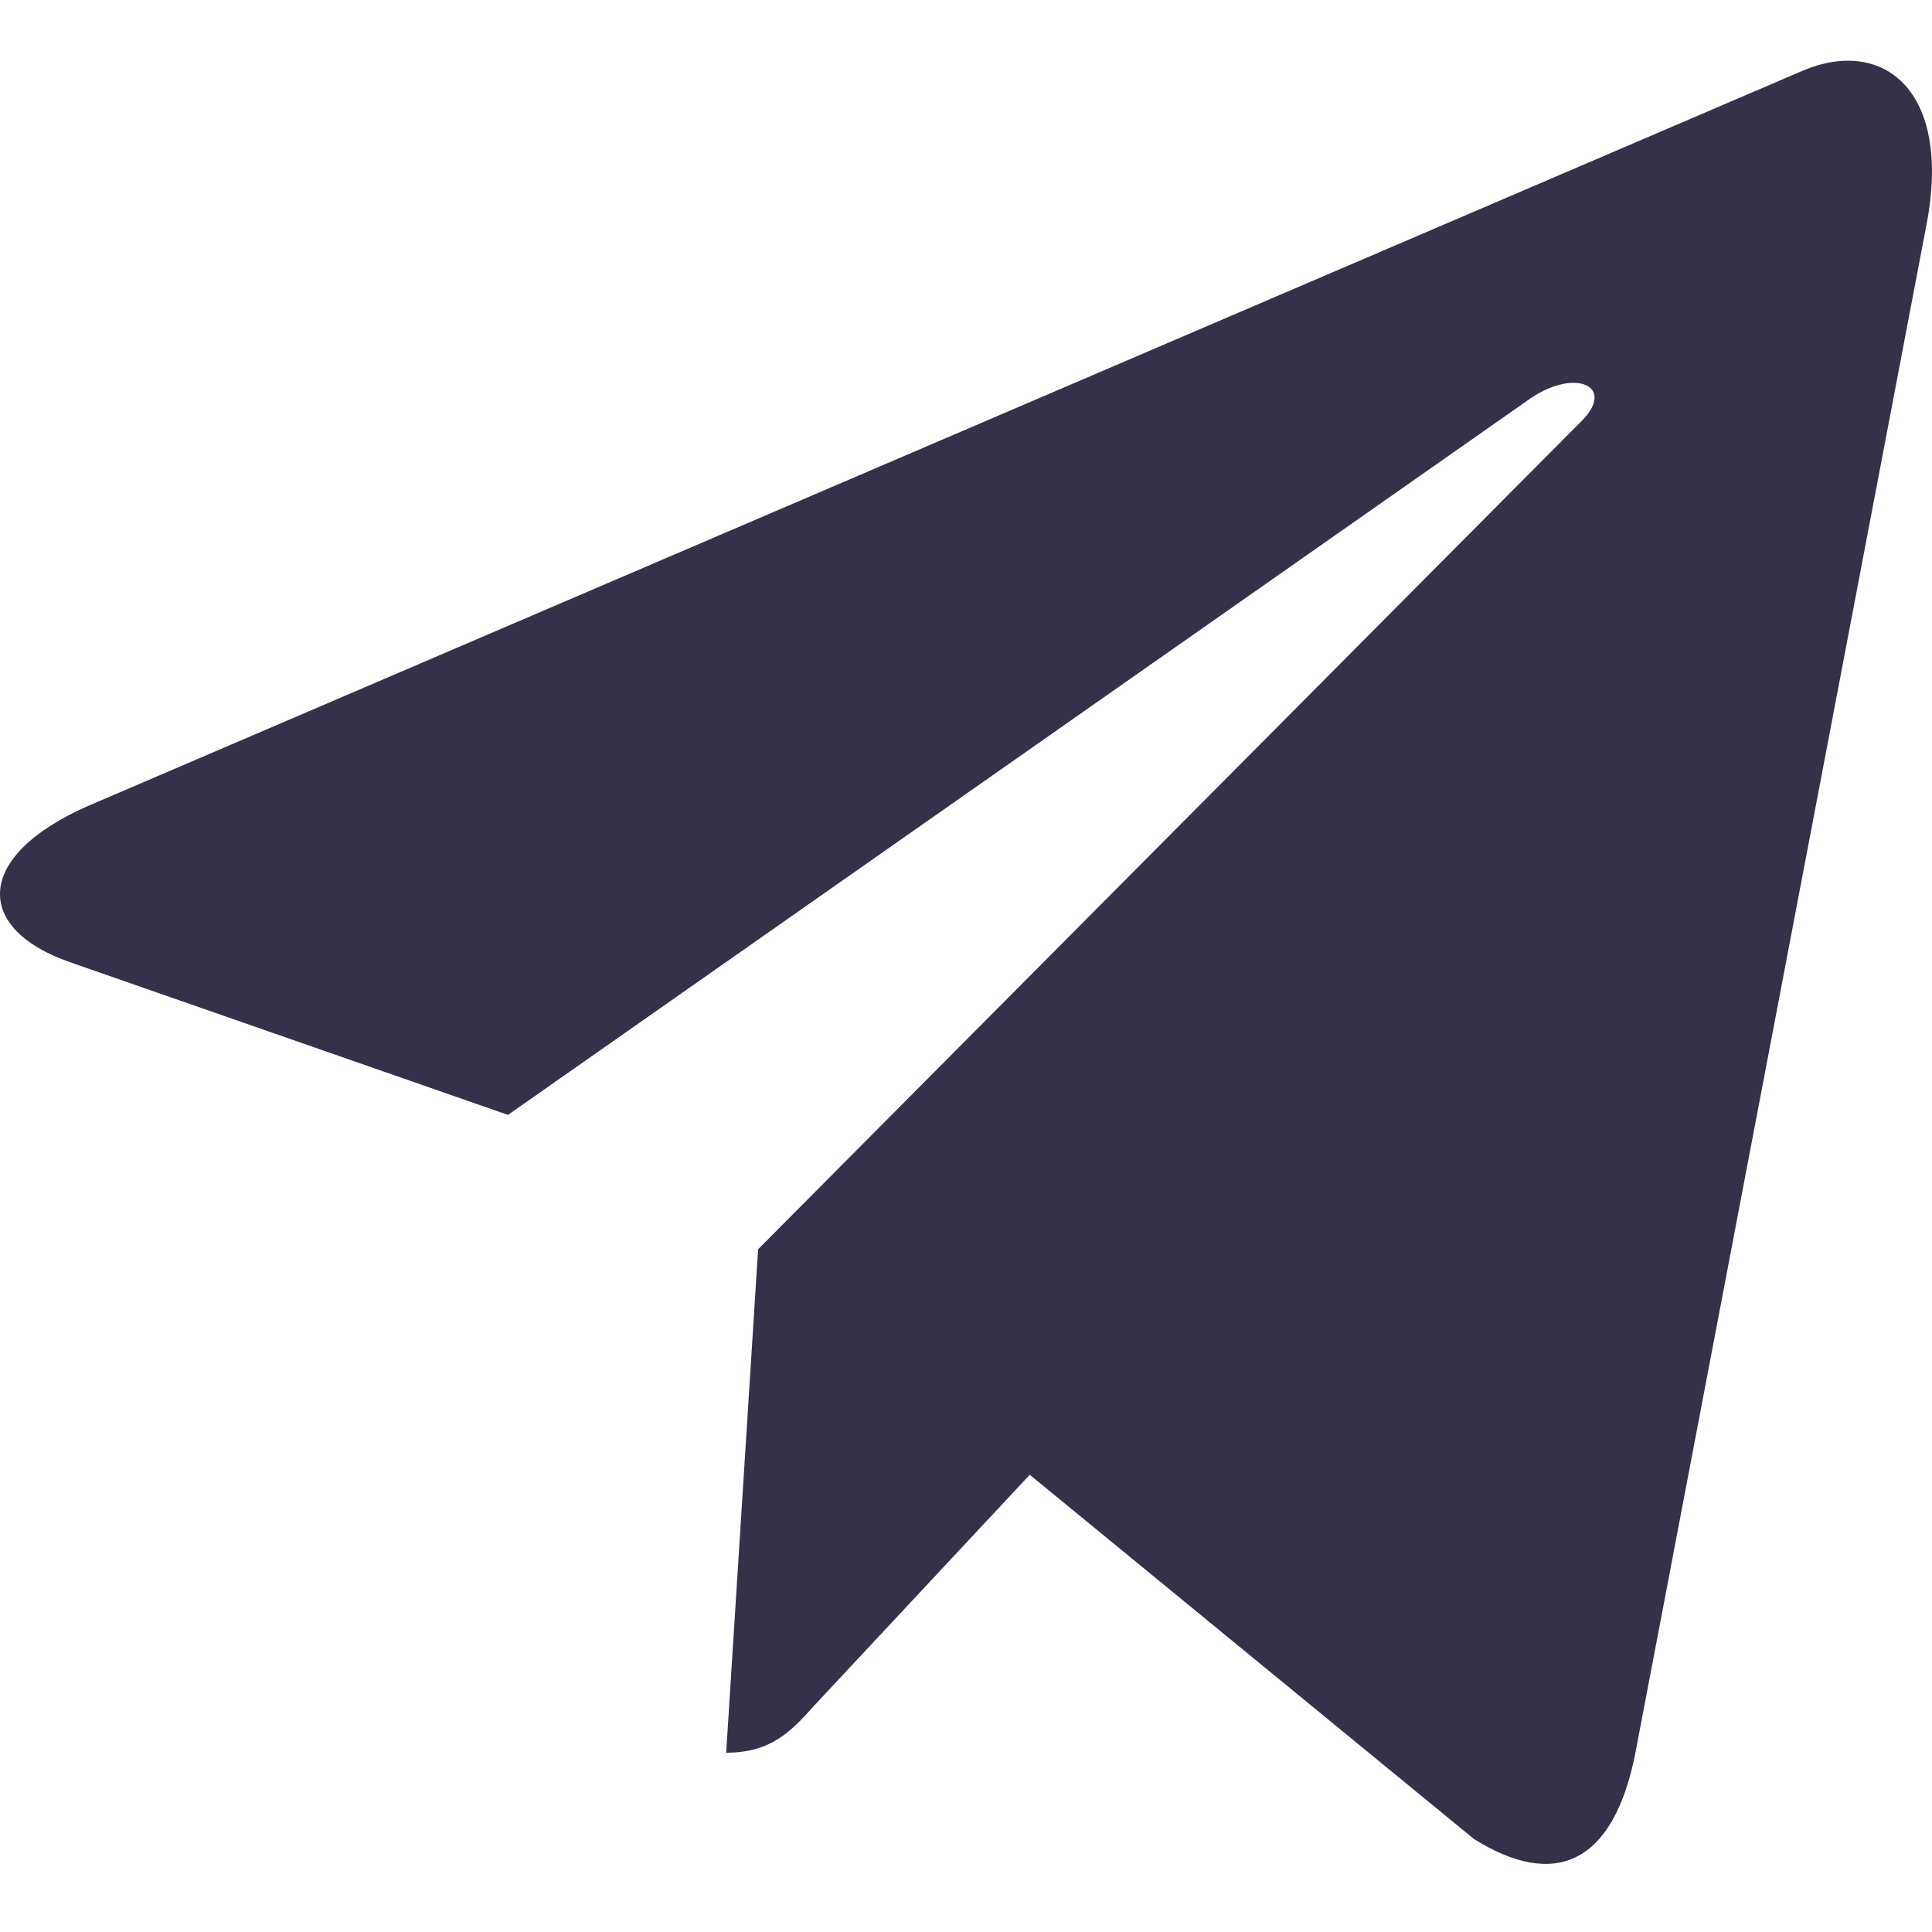 <svg width="15" height="15" viewBox="0 0 15 15" fill="none" xmlns="http://www.w3.org/2000/svg">
<path d="M14.957 1.746L12.694 13.626C12.523 14.465 12.078 14.673 11.445 14.279L7.995 11.45L6.331 13.232C6.147 13.437 5.993 13.608 5.638 13.608L5.886 9.699L12.278 3.27C12.556 2.995 12.218 2.842 11.847 3.118L3.944 8.656L0.542 7.47C-0.198 7.213 -0.212 6.647 0.696 6.252L14.003 0.546C14.619 0.289 15.158 0.698 14.957 1.746Z" fill="#353148"/>
</svg>
